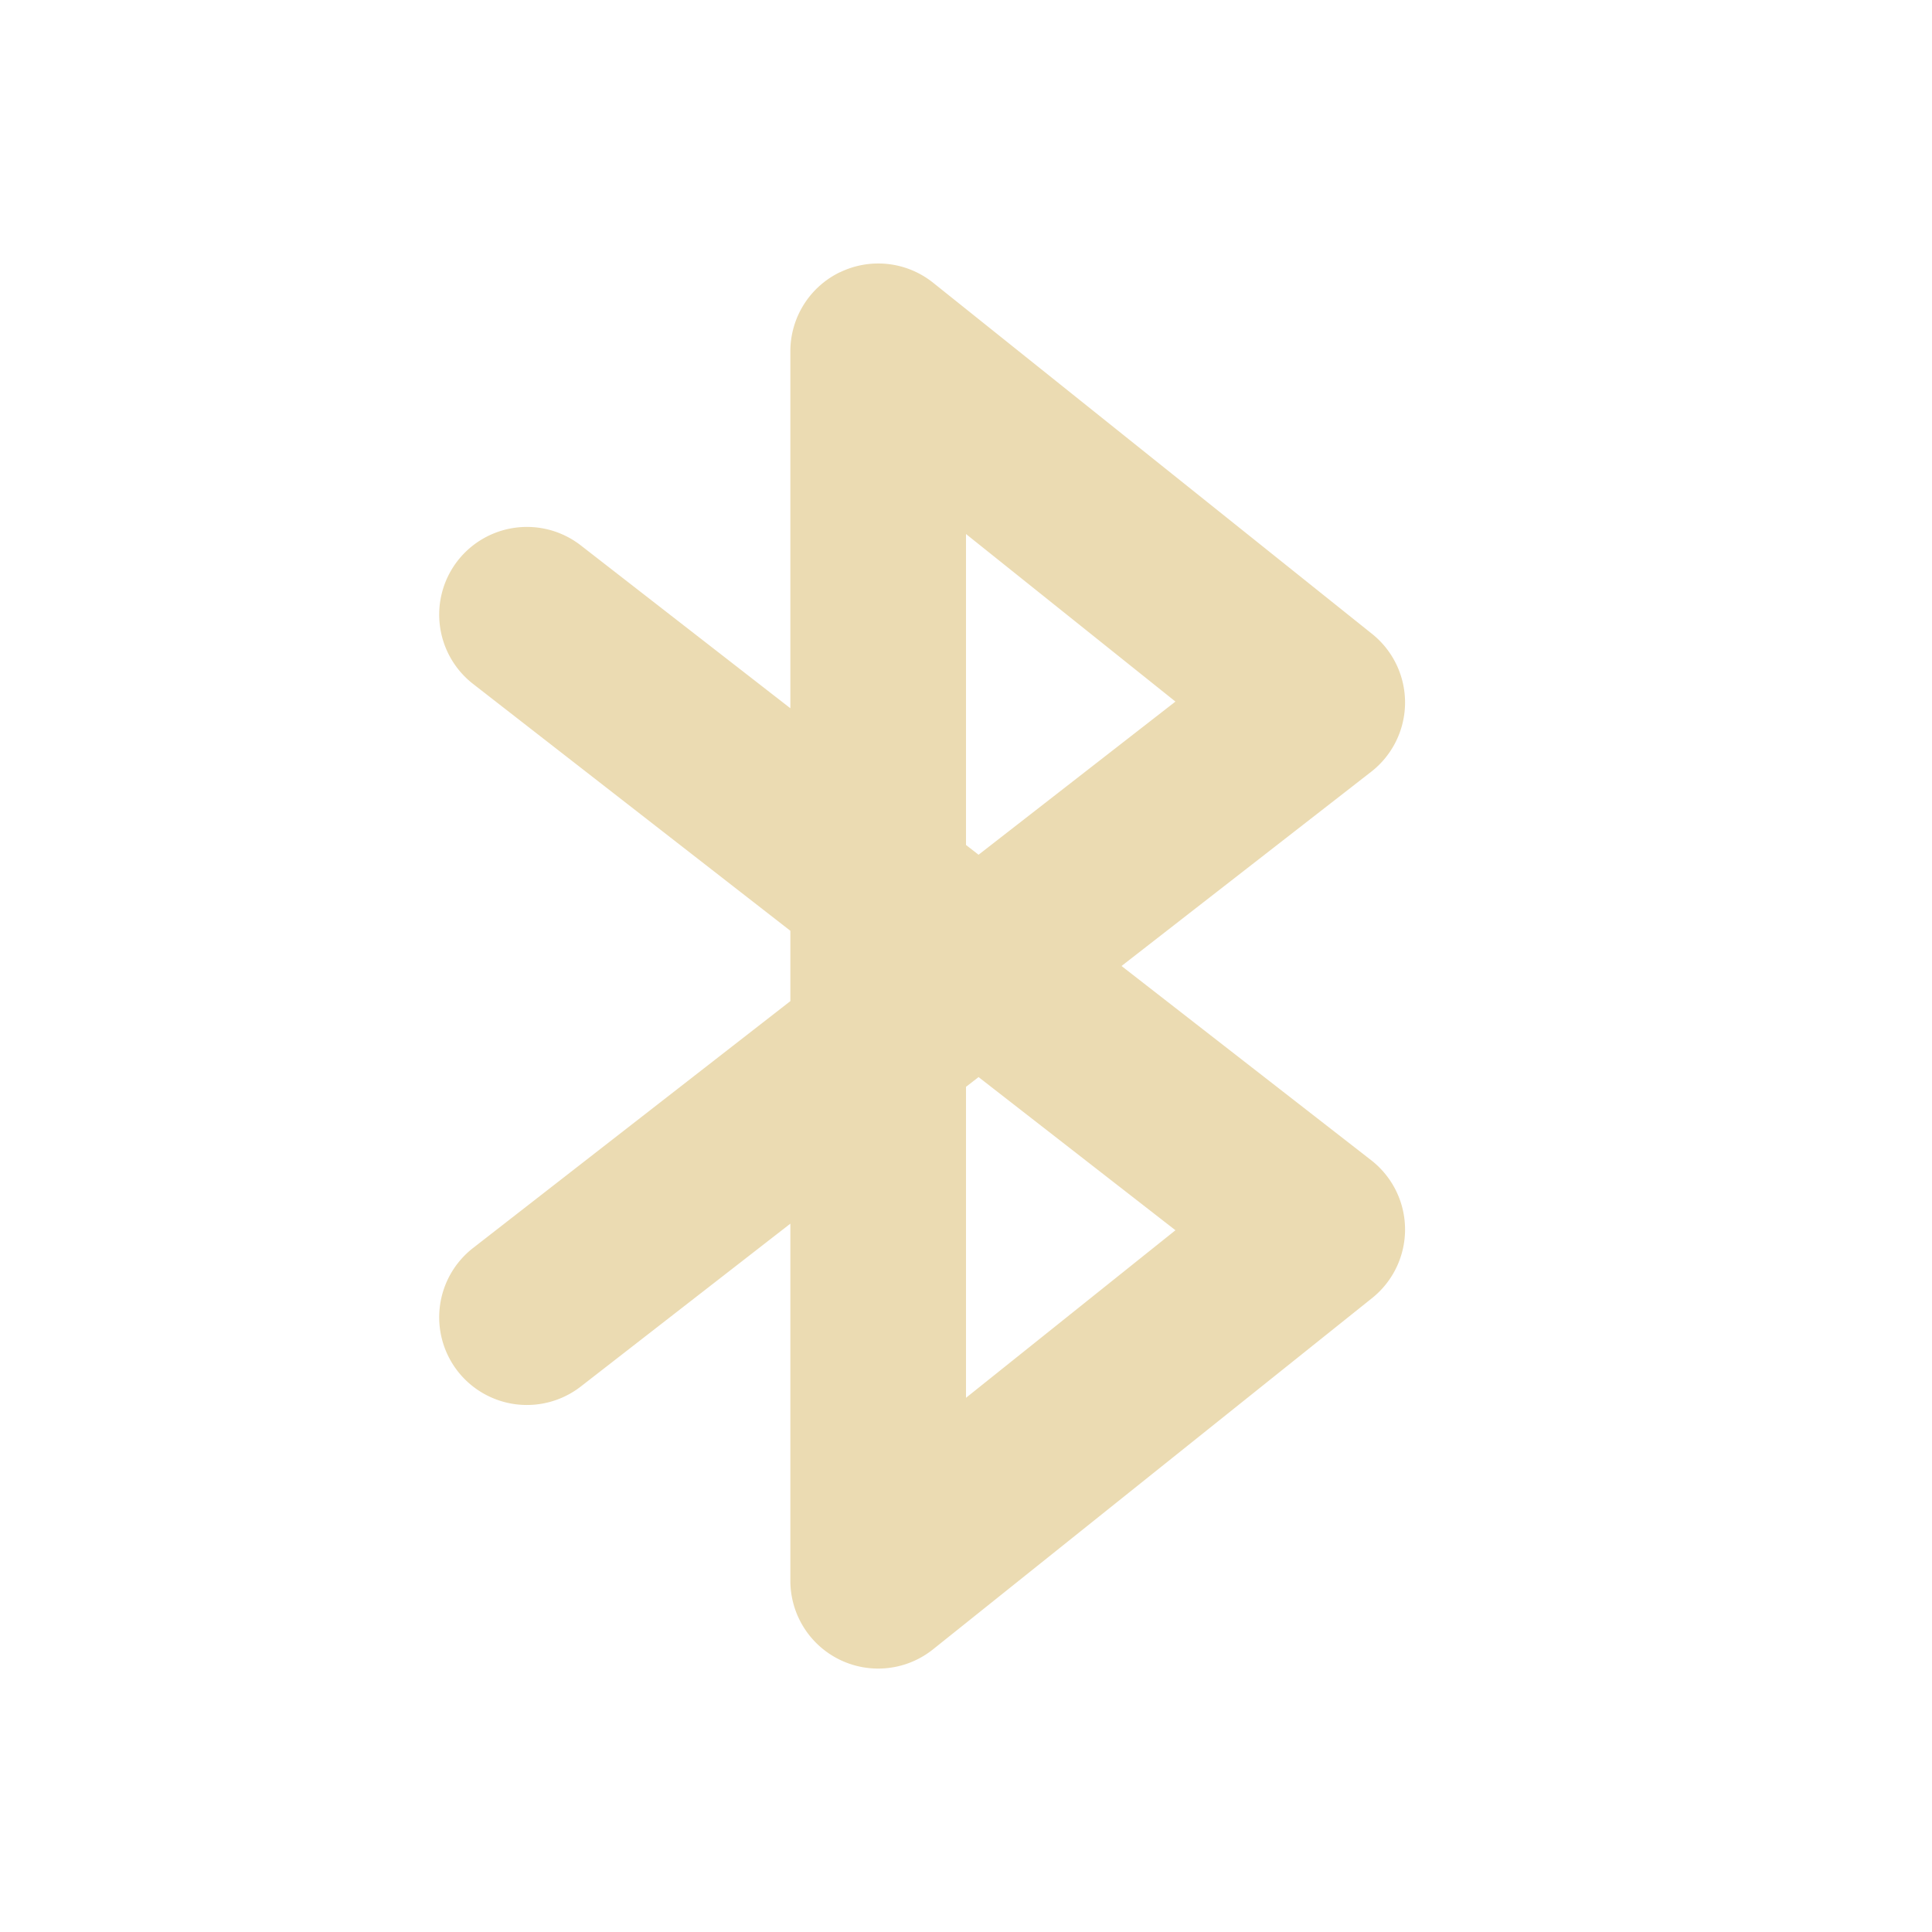 <svg width="22" height="22" version="1.1" xmlns="http://www.w3.org/2000/svg">
  <defs>
    <style id="current-color-scheme" type="text/css">.ColorScheme-Text { color:#ebdbb2; } .ColorScheme-Highlight { color:#458588; } .ColorScheme-NeutralText { color:#fe8019; } .ColorScheme-PositiveText { color:#689d6a; } .ColorScheme-NegativeText { color:#fb4934; }</style>
  </defs>
  <path class="ColorScheme-Text" d="m9.566 3.099a1 1 0 0 0-0.566 0.9v4.066l-2.387-1.855a1 1 0 0 0-1.402 0.176 1 1 0 0 0 0.176 1.402l3.613 2.811v0.801l-3.613 2.811a1 1 0 0 0-0.176 1.402 1 1 0 0 0 1.402 0.176l2.387-1.855v4.066a1 1 0 0 0 1.625 0.781l5-4a1 1 0 0 0-0.012-1.57l-2.842-2.211 2.842-2.211a1 1 0 0 0 0.012-1.57l-5-4a1 1 0 0 0-1.059-0.119zm1.434 2.982 2.385 1.908-2.242 1.744-0.143-0.111zm0.143 6.184 2.242 1.744-2.385 1.908v-3.541z" fill="currentColor"/>
</svg>
